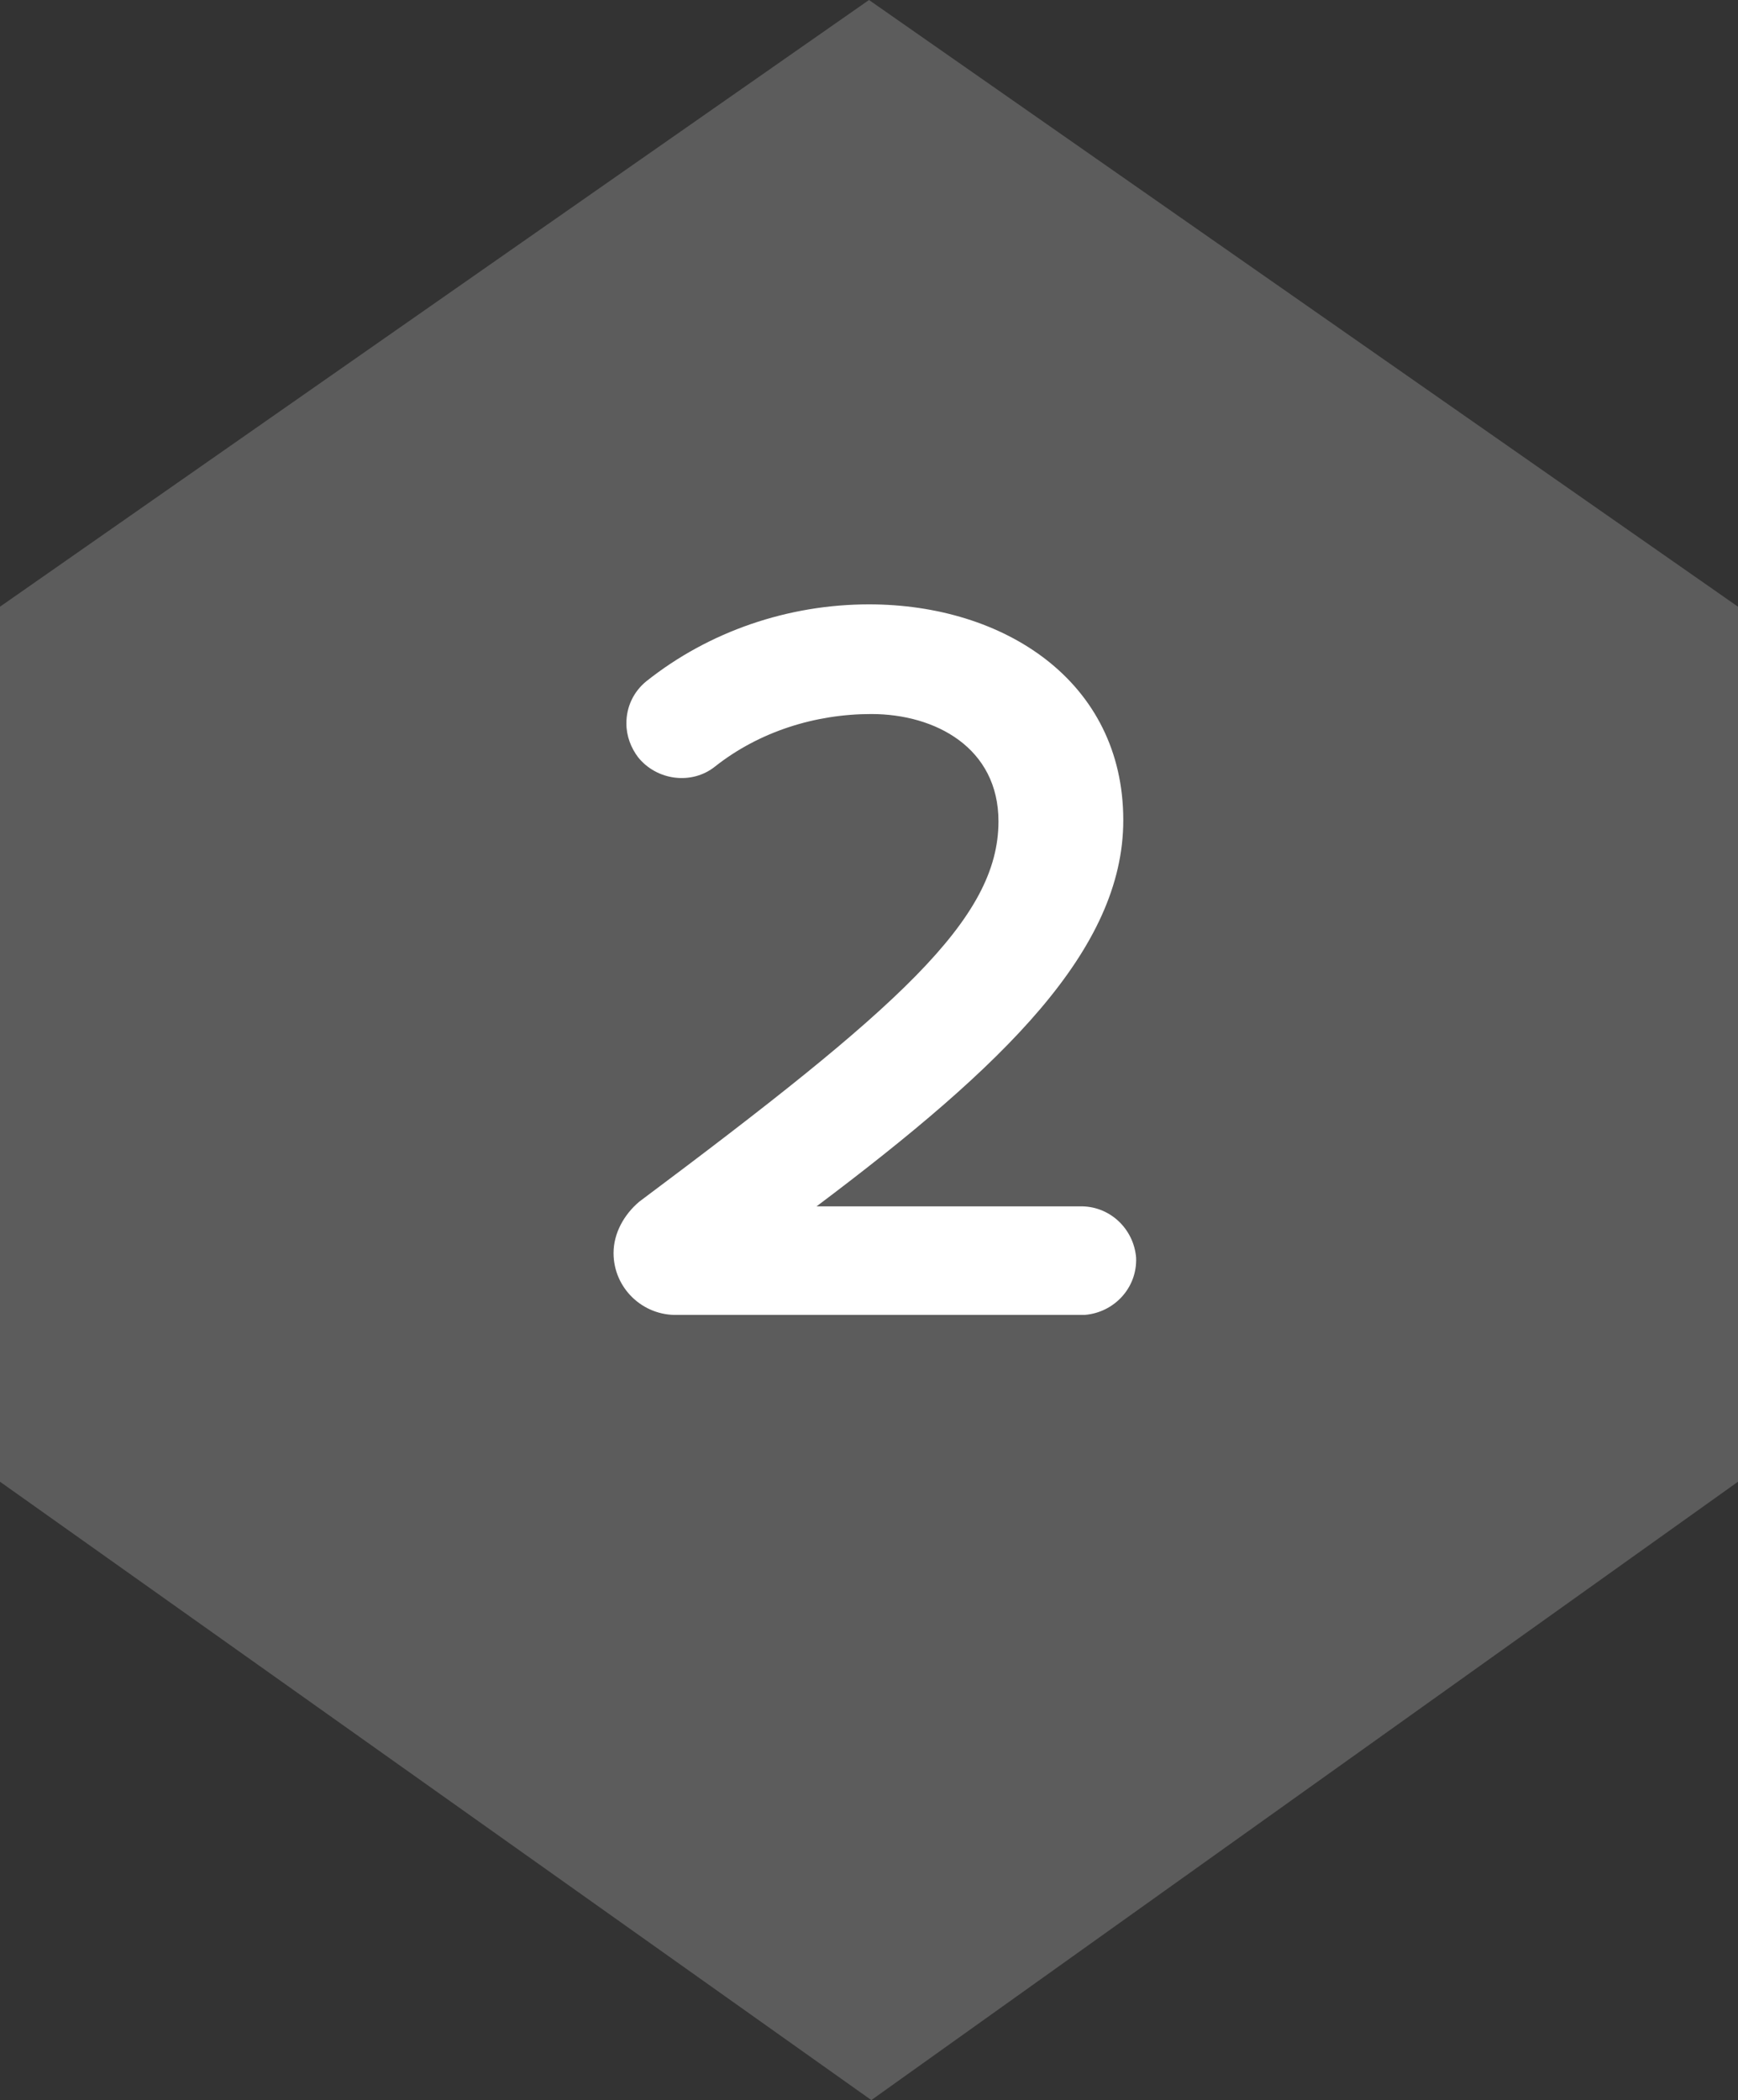 <?xml version="1.0" encoding="utf-8"?>
<!-- Generator: Adobe Illustrator 24.0.1, SVG Export Plug-In . SVG Version: 6.00 Build 0)  -->
<svg version="1.1" id="Layer_1" xmlns="http://www.w3.org/2000/svg" xmlns:xlink="http://www.w3.org/1999/xlink" x="0px" y="0px"
	 viewBox="0 0 149 180" style="enable-background:new 0 0 149 180;" xml:space="preserve">
<rect x="0" y="0" width="149" height="180" fill="#333333" stroke="none"/>
<style type="text/css">
	.st0{opacity:0.2;fill:#FFFFFF;}
	.st1{fill:#FFFFFF;}
</style>
<title>step-2</title>
<polygon class="st0" points="149,52 74.5,0 0,52 0,127 74.7,180 149,127 "/>
<path class="st1" d="M52.6,107.4c0-1.7,0.9-3.3,2.2-4.4C77,86.4,85.6,78.8,85.6,70.4c0-6.3-5.4-9.2-10.9-9.2
	c-4.8,0-9.6,1.5-13.4,4.5c-2,1.6-5,1.2-6.6-0.8c-0.6-0.8-1-1.8-1-2.9c0-1.4,0.6-2.7,1.7-3.6c5.4-4.3,12.2-6.6,19.1-6.6
	c11.6,0,21.8,6.6,21.8,18.5c0,11.1-10.2,21-26.3,33.1h22.5c2.6-0.1,4.7,1.9,4.9,4.4c0.1,2.6-1.9,4.7-4.4,4.9c-0.1,0-0.3,0-0.4,0
	H58.1C55.1,112.8,52.6,110.4,52.6,107.4z"/>
</svg>
